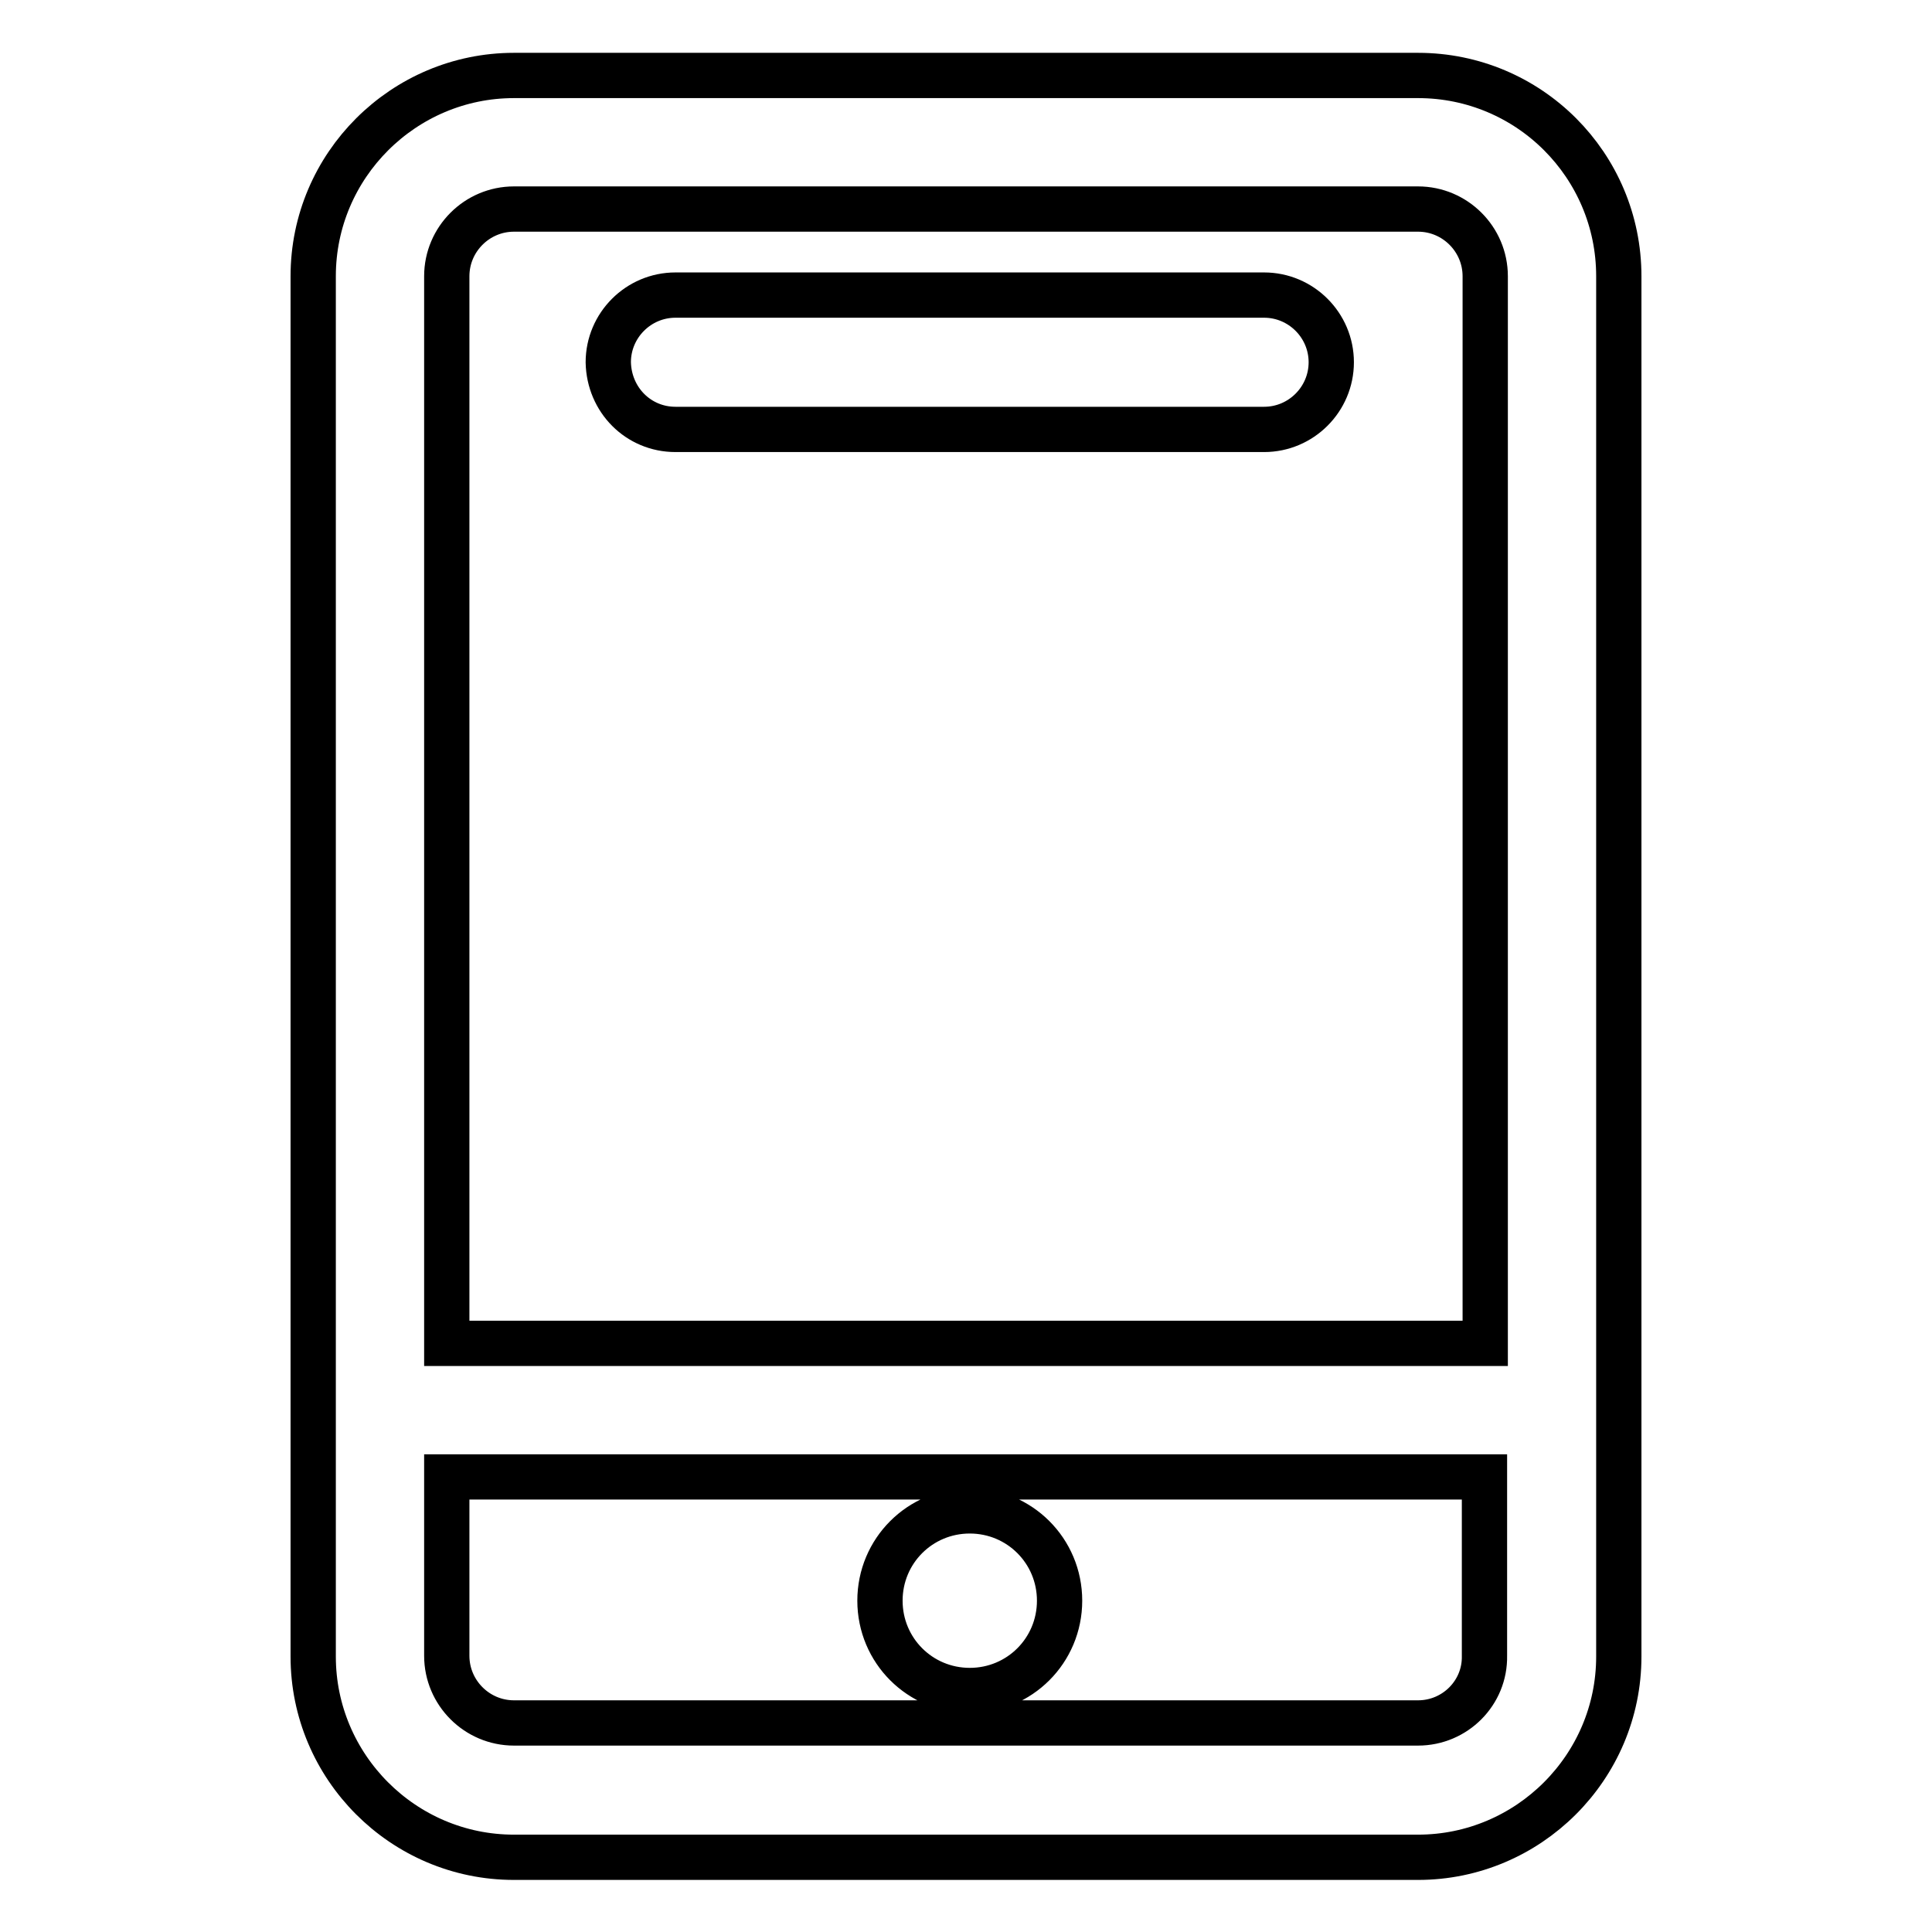 <?xml version="1.0" encoding="utf-8"?>
<!-- Svg Vector Icons : http://www.onlinewebfonts.com/icon -->
<!DOCTYPE svg PUBLIC "-//W3C//DTD SVG 1.1//EN" "http://www.w3.org/Graphics/SVG/1.1/DTD/svg11.dtd">
<svg version="1.1" xmlns="http://www.w3.org/2000/svg" xmlns:xlink="http://www.w3.org/1999/xlink" x="0px" y="0px" viewBox="0 0 256 256" enable-background="new 0 0 256 256" xml:space="preserve">
<g> <path stroke-width="6" fill-opacity="0" stroke="#000000"  d="M187.9,10H68.1c-14.6,0-26.6,11.9-26.6,26.6v182.9c0,14.6,11.9,26.6,26.6,26.6h119.8 c14.6,0,26.6-11.9,26.6-26.6V36.6C214.5,21.9,202.6,10,187.9,10z M68.1,27.7h119.8c4.9,0,8.9,4,8.9,8.9V178H59.2V36.6 C59.2,31.7,63.2,27.7,68.1,27.7L68.1,27.7z M187.9,228.3H68.1c-4.9,0-8.9-4-8.9-8.9v-23.7h137.5v23.7 C196.8,224.3,192.8,228.3,187.9,228.3L187.9,228.3z M89.5,56.9h78c4.9,0,8.9-4,8.9-8.9c0-4.9-4-8.9-8.9-8.9h-78 c-4.9,0-8.9,4-8.9,8.9C80.7,53,84.6,56.9,89.5,56.9z M116.6,212.1c0,6.6,5.3,11.9,11.9,11.9s11.9-5.3,11.9-11.9 c0-6.6-5.3-11.9-11.9-11.9C121.9,200.2,116.6,205.5,116.6,212.1z"/></g>
</svg>